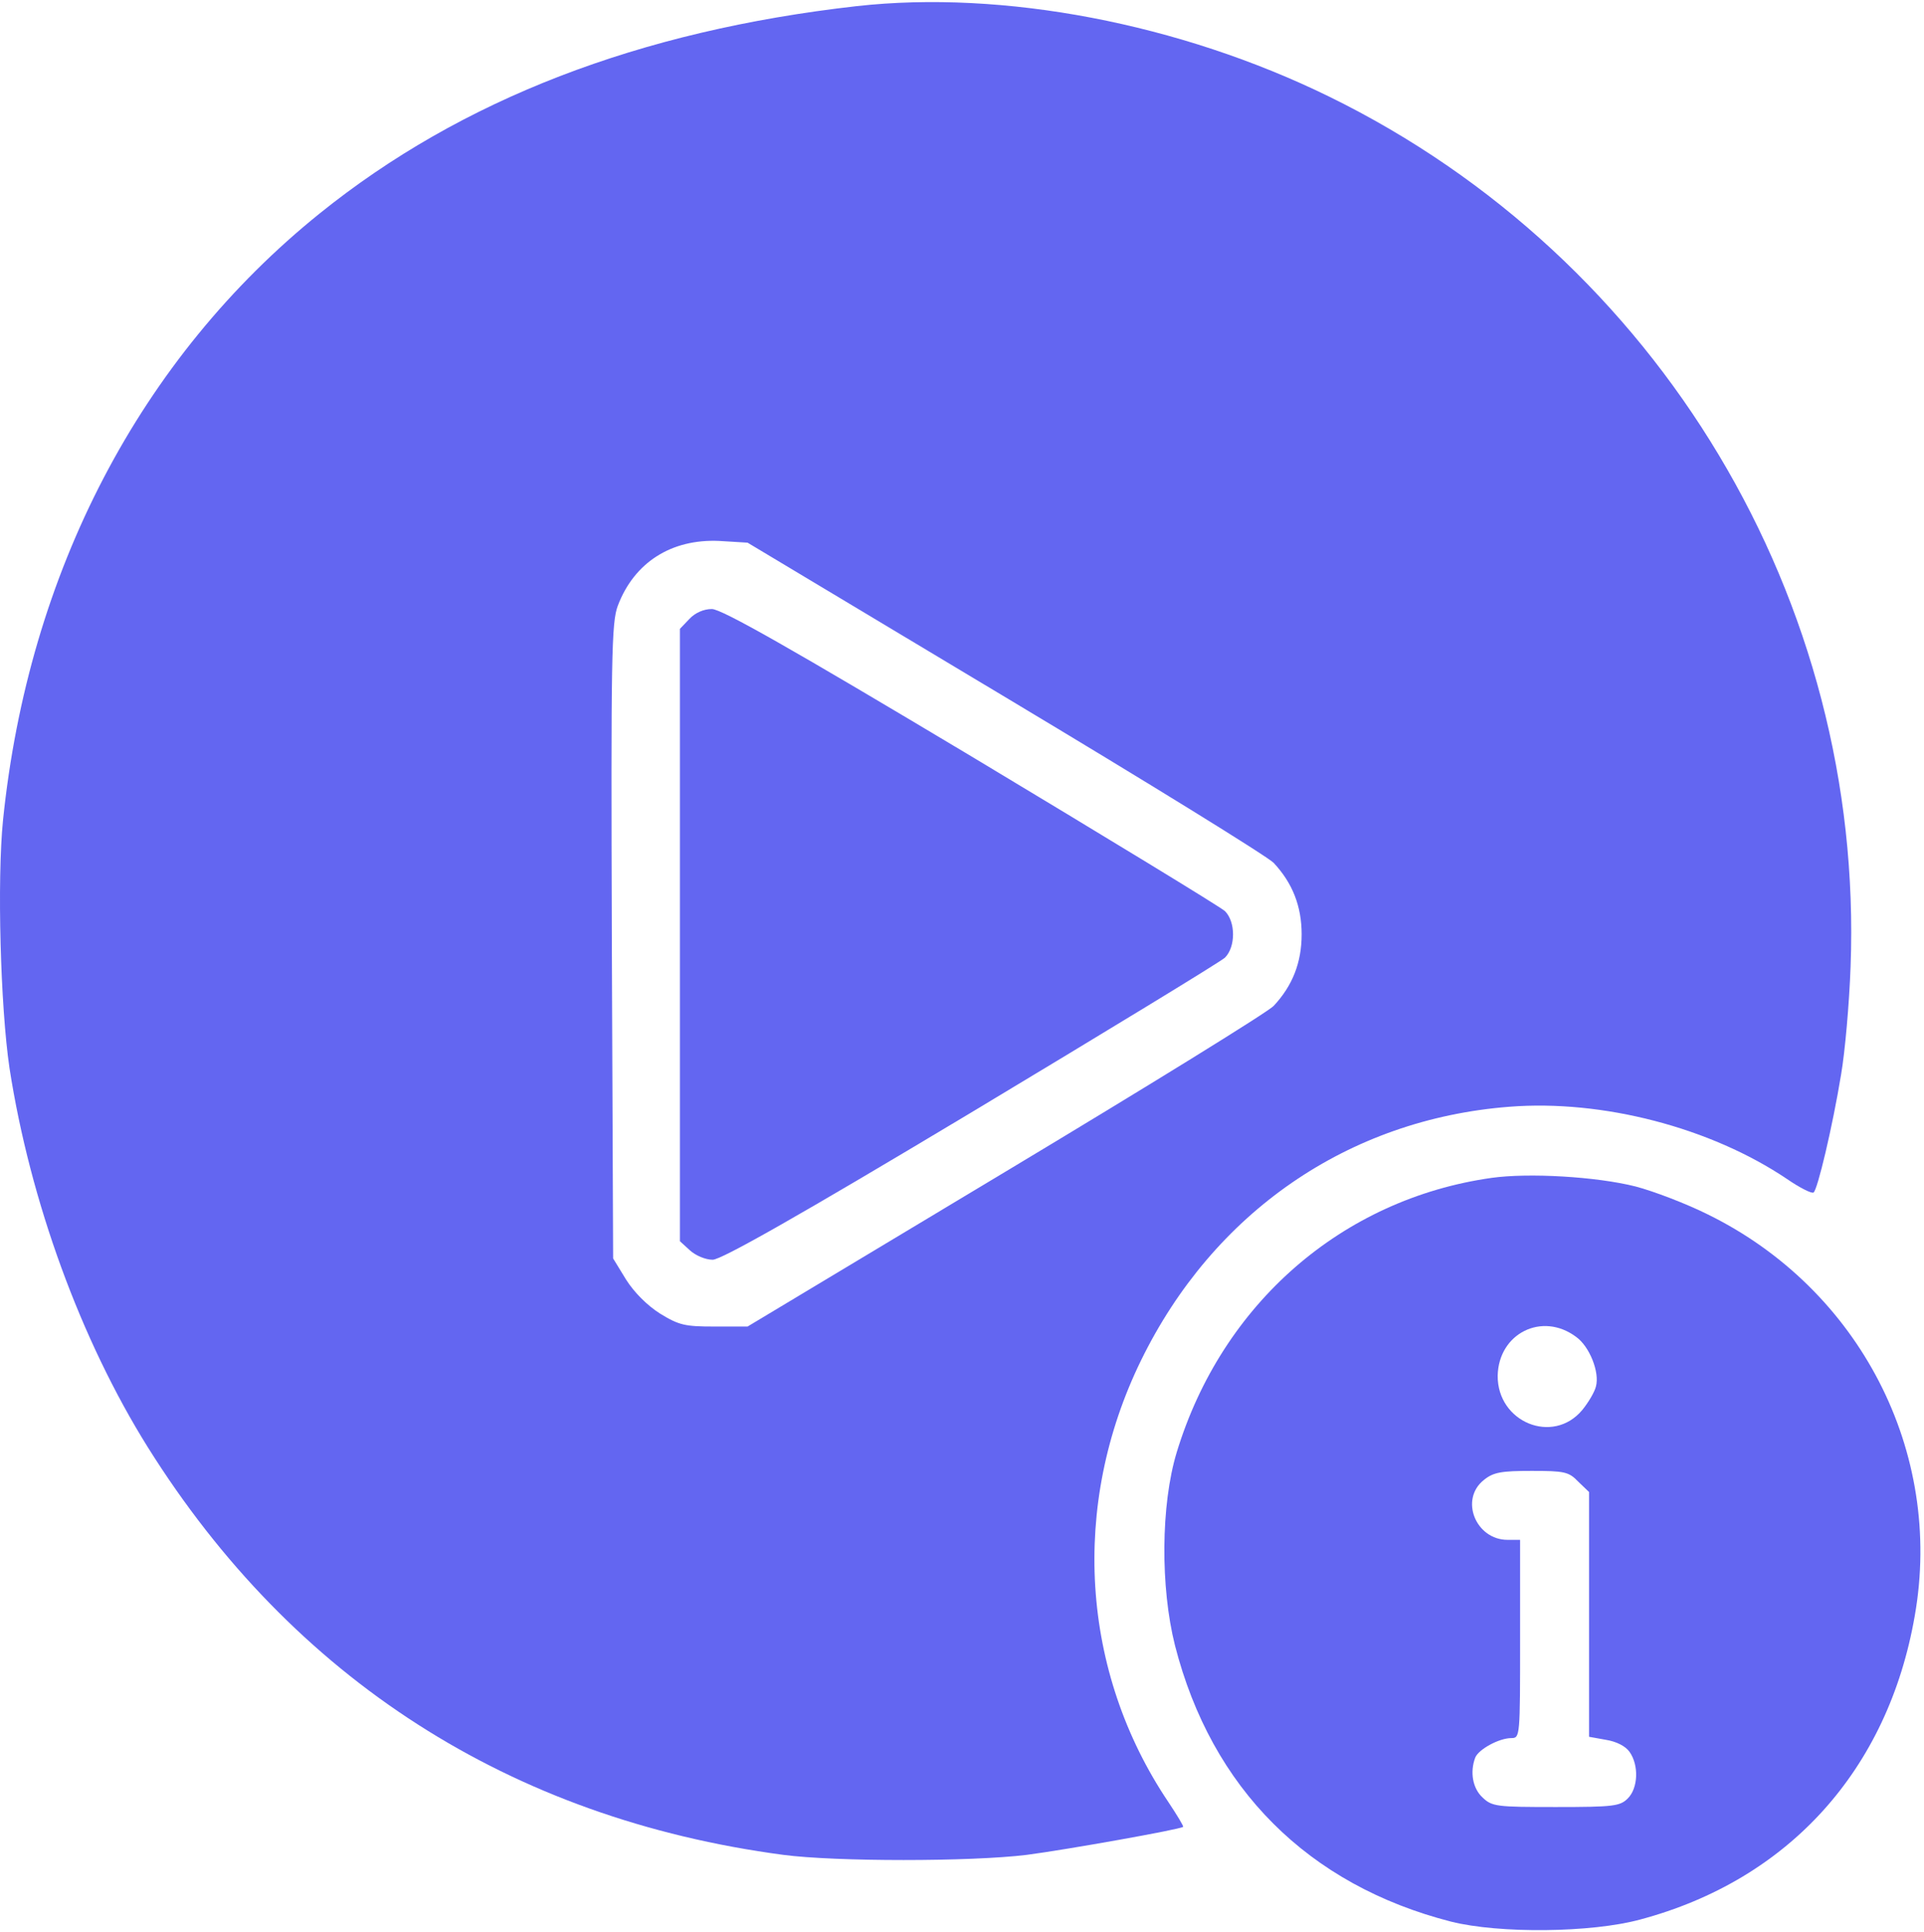 <svg xmlns="http://www.w3.org/2000/svg" width="511" height="513" viewBox="0 0 511 513" fill="none"><path d="M227.498 1.634C169.822 8.157 122.561 26.352 84.912 56.677C37.306 95.013 7.553 151.888 0.802 217.802C-0.801 233.709 0.115 267.353 2.518 283.603C8.011 319.077 21.514 355.926 39.252 384.306C77.817 445.872 135.606 482.949 208.044 492.561C221.891 494.392 257.823 494.392 272.7 492.561C283.228 491.188 313.439 485.81 314.24 485.123C314.354 484.894 312.638 482.033 310.349 478.6C287.004 443.926 284.258 399.754 303.025 361.304C322.25 321.938 358.069 297.22 400.867 293.902C425.585 291.956 454.309 299.395 474.678 313.127C477.997 315.416 481.201 317.018 481.659 316.674C482.689 316.102 486.694 299.28 488.982 285.319C490.012 279.368 491.157 266.437 491.5 256.71C495.162 159.555 440.691 68.579 353.033 25.665C313.324 6.211 266.406 -2.715 227.498 1.634ZM267.092 185.188C304.742 207.732 336.784 227.529 338.271 229.131C343.306 234.51 345.709 240.689 345.709 248.128C345.709 255.566 343.306 261.745 338.271 267.124C336.784 268.726 304.742 288.523 266.978 311.181L198.546 352.264H189.734C181.953 352.264 180.351 351.92 175.315 348.831C171.882 346.656 168.449 343.223 166.275 339.79L162.842 334.183L162.499 249.959C162.27 174.431 162.384 165.276 164.101 160.813C168.449 149.37 178.291 143.076 190.993 143.648L198.546 144.106L267.092 185.188Z" fill="#6366F1"></path><path d="M183.097 164.36L180.579 166.992V248.241V329.605L183.211 332.008C184.699 333.381 187.331 334.525 189.276 334.525C191.565 334.525 211.82 323.082 257.823 295.503C293.641 273.989 324.081 255.451 325.34 254.306C328.201 251.445 328.201 244.808 325.34 241.947C324.081 240.803 293.641 222.264 257.823 200.751C209.989 172.142 191.679 161.728 189.047 161.728C186.873 161.728 184.584 162.758 183.097 164.36Z" fill="#6366F1"></path><path d="M396.175 312.783C356.466 318.39 324.538 346.198 312.523 385.678C308.289 399.639 308.174 421.496 312.065 436.945C321.792 474.938 347.425 500.571 385.418 510.298C398.235 513.502 422.609 513.273 435.655 509.726C475.021 499.198 501.455 470.017 508.55 429.049C516.217 385.564 493.903 342.307 453.621 322.51C447.9 319.649 439.203 316.33 434.396 315.071C423.983 312.439 406.016 311.409 396.175 312.783ZM418.604 355.009C422.152 357.527 424.898 364.393 423.868 368.169C423.525 369.657 421.808 372.518 420.206 374.463C412.425 383.733 397.663 377.668 397.777 365.309C398.006 354.094 409.564 348.258 418.604 355.009ZM419.176 393.46L422.037 396.206V428.706V461.205L426.5 462.006C429.361 462.464 431.764 463.723 432.794 465.211C435.312 468.758 435.083 474.823 432.336 477.57C430.277 479.629 428.56 479.858 413.226 479.858C397.548 479.858 396.289 479.744 393.772 477.341C391.14 474.938 390.339 470.589 391.826 466.698C392.742 464.524 398.12 461.549 401.439 461.549C403.728 461.549 403.728 460.976 403.728 435.228V408.908H400.409C391.941 408.908 387.592 398.151 394.115 393.002C396.633 390.942 398.807 390.599 406.817 390.599C415.514 390.599 416.659 390.828 419.176 393.46Z" fill="#6366F1"></path></svg>